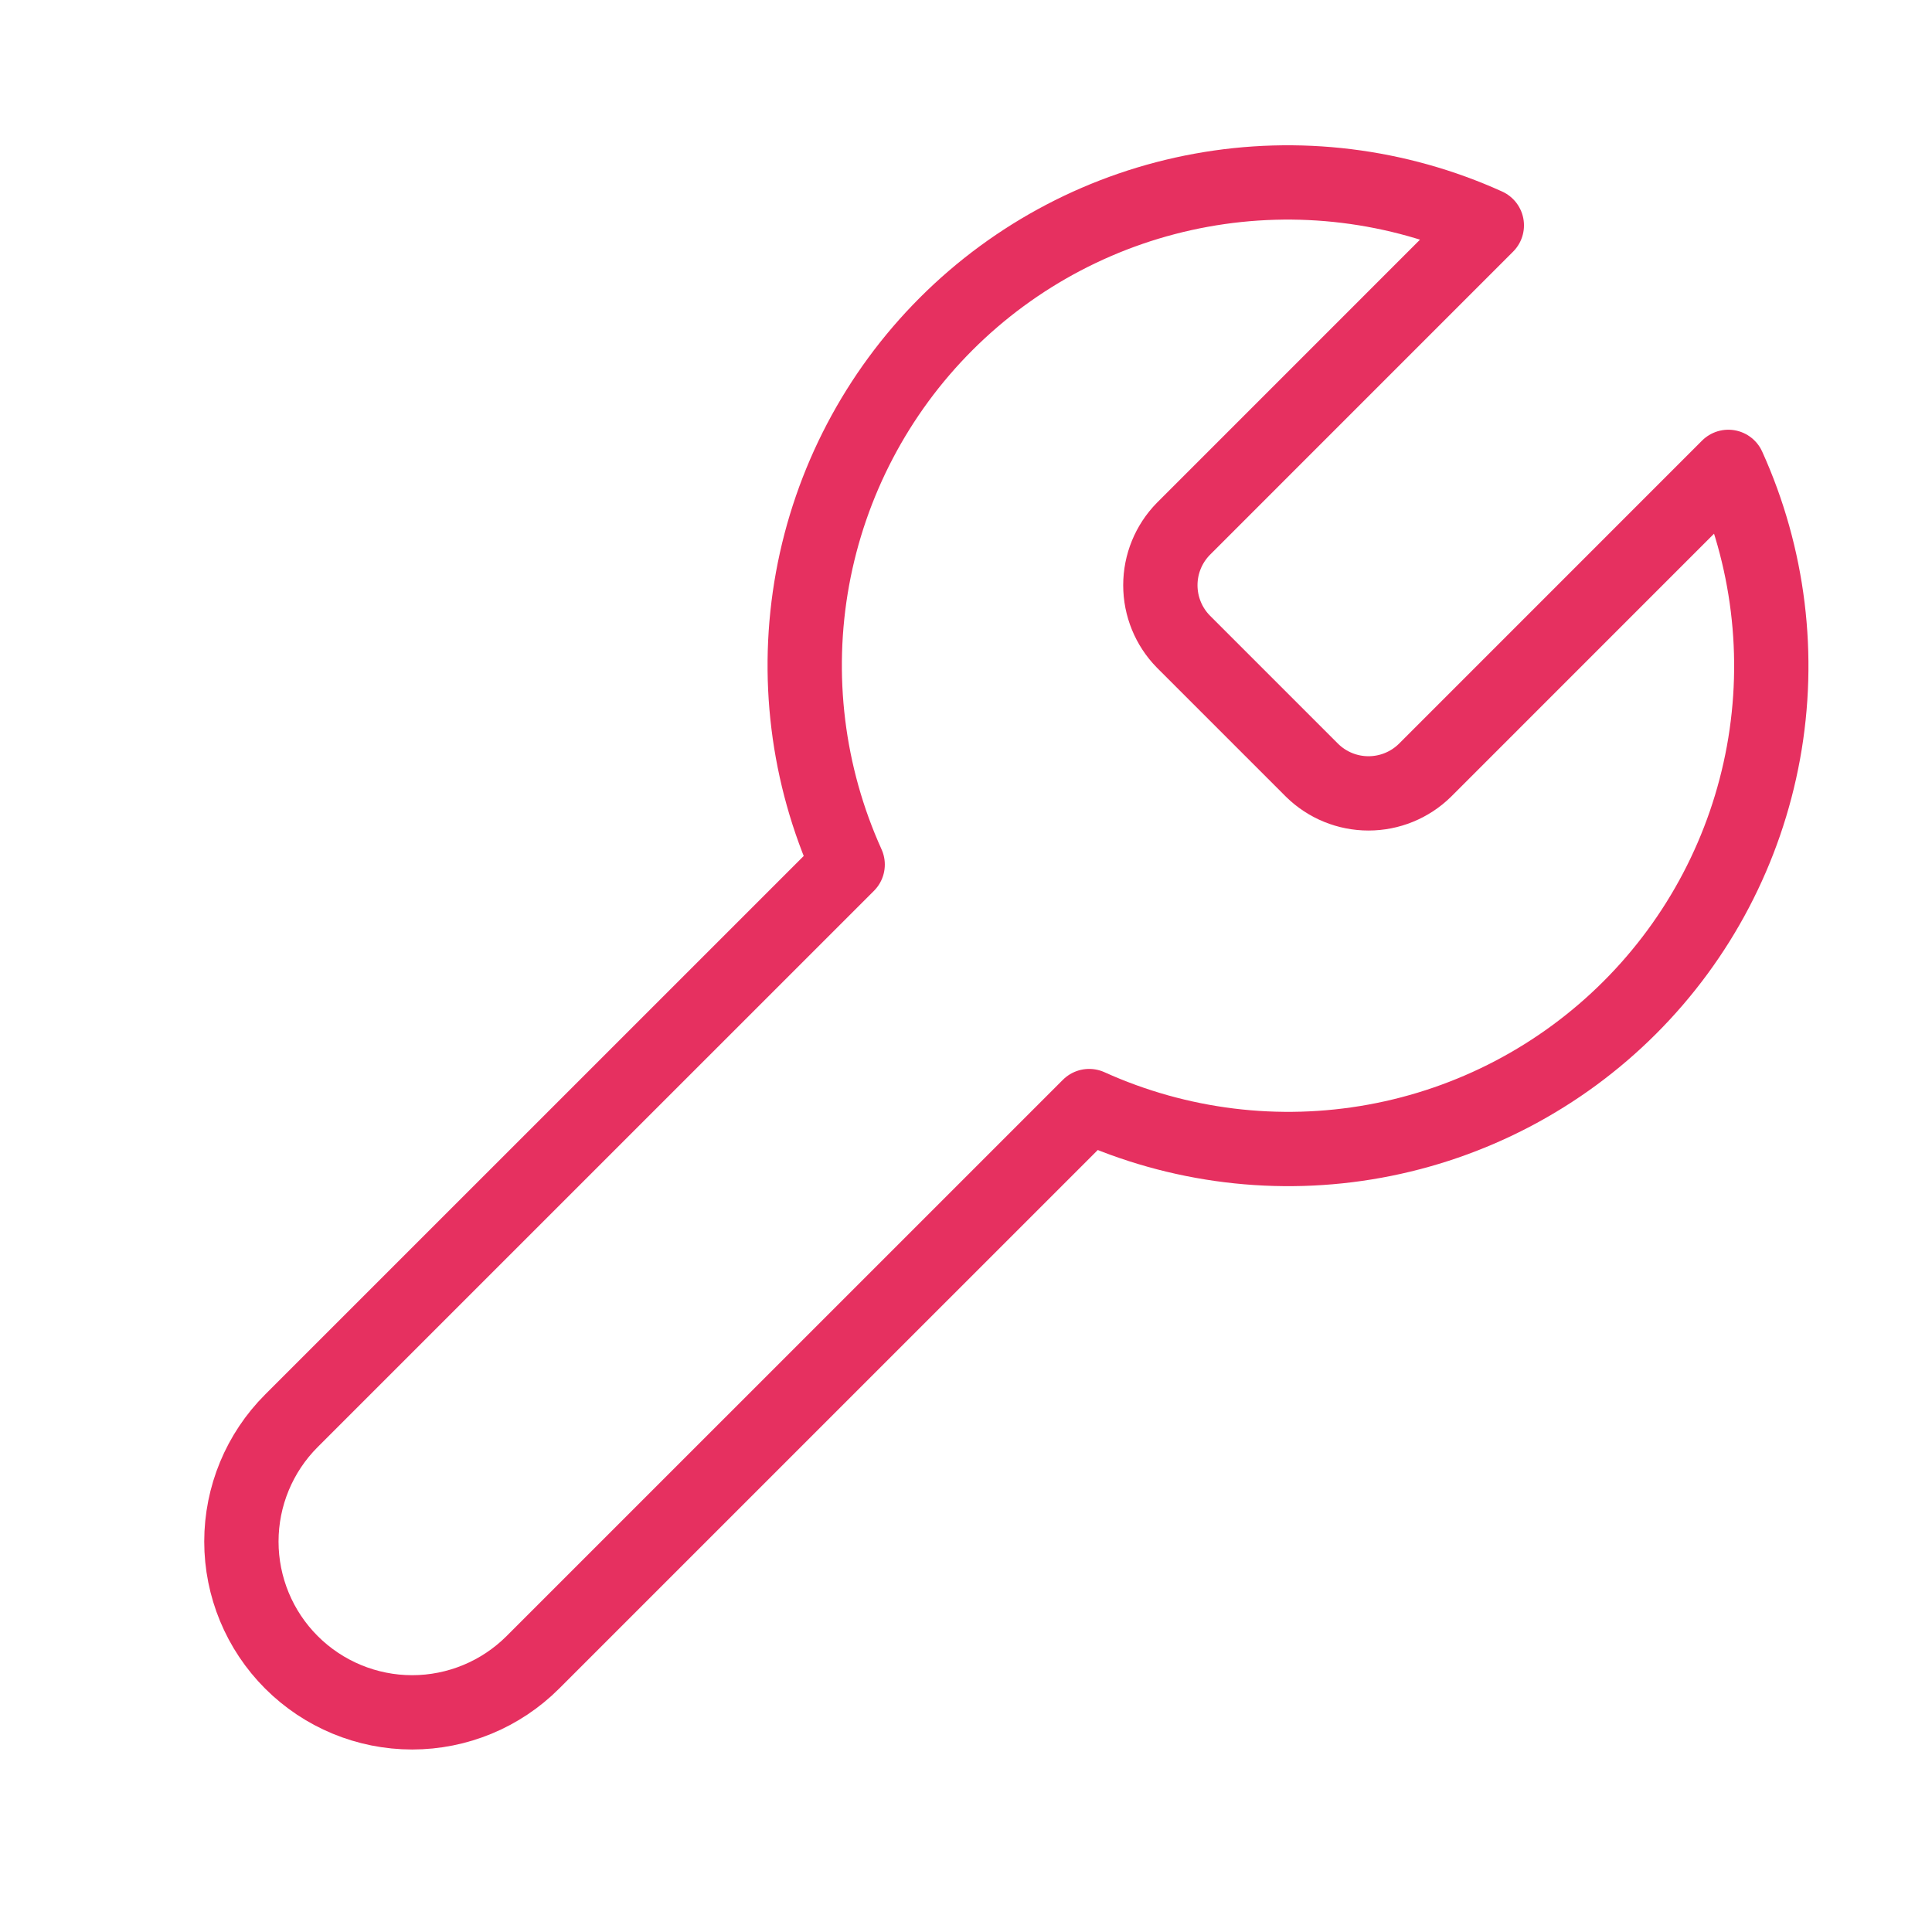 <svg xmlns="http://www.w3.org/2000/svg" width="52" height="52" viewBox="0 0 52 52" fill="none"><path d="M31.85 14.235C31.453 14.64 31.231 15.184 31.231 15.751C31.231 16.319 31.453 16.863 31.85 17.268L35.317 20.735C35.722 21.132 36.266 21.354 36.833 21.354C37.4 21.354 37.945 21.132 38.35 20.735L46.518 12.566C47.608 14.974 47.938 17.656 47.464 20.256C46.99 22.856 45.736 25.25 43.867 27.118C41.998 28.987 39.605 30.242 37.005 30.715C34.405 31.189 31.723 30.859 29.315 29.77L14.343 44.741C13.481 45.603 12.312 46.088 11.093 46.088C9.874 46.088 8.705 45.603 7.843 44.741C6.981 43.879 6.497 42.71 6.497 41.491C6.497 40.272 6.981 39.103 7.843 38.241L22.815 23.27C21.726 20.862 21.396 18.18 21.869 15.58C22.343 12.98 23.598 10.586 25.466 8.718C27.335 6.849 29.729 5.594 32.328 5.121C34.928 4.647 37.611 4.977 40.018 6.066L31.872 14.213L31.85 14.235Z" stroke="#E63060" stroke-width="2" stroke-linecap="round" stroke-linejoin="round"></path></svg>